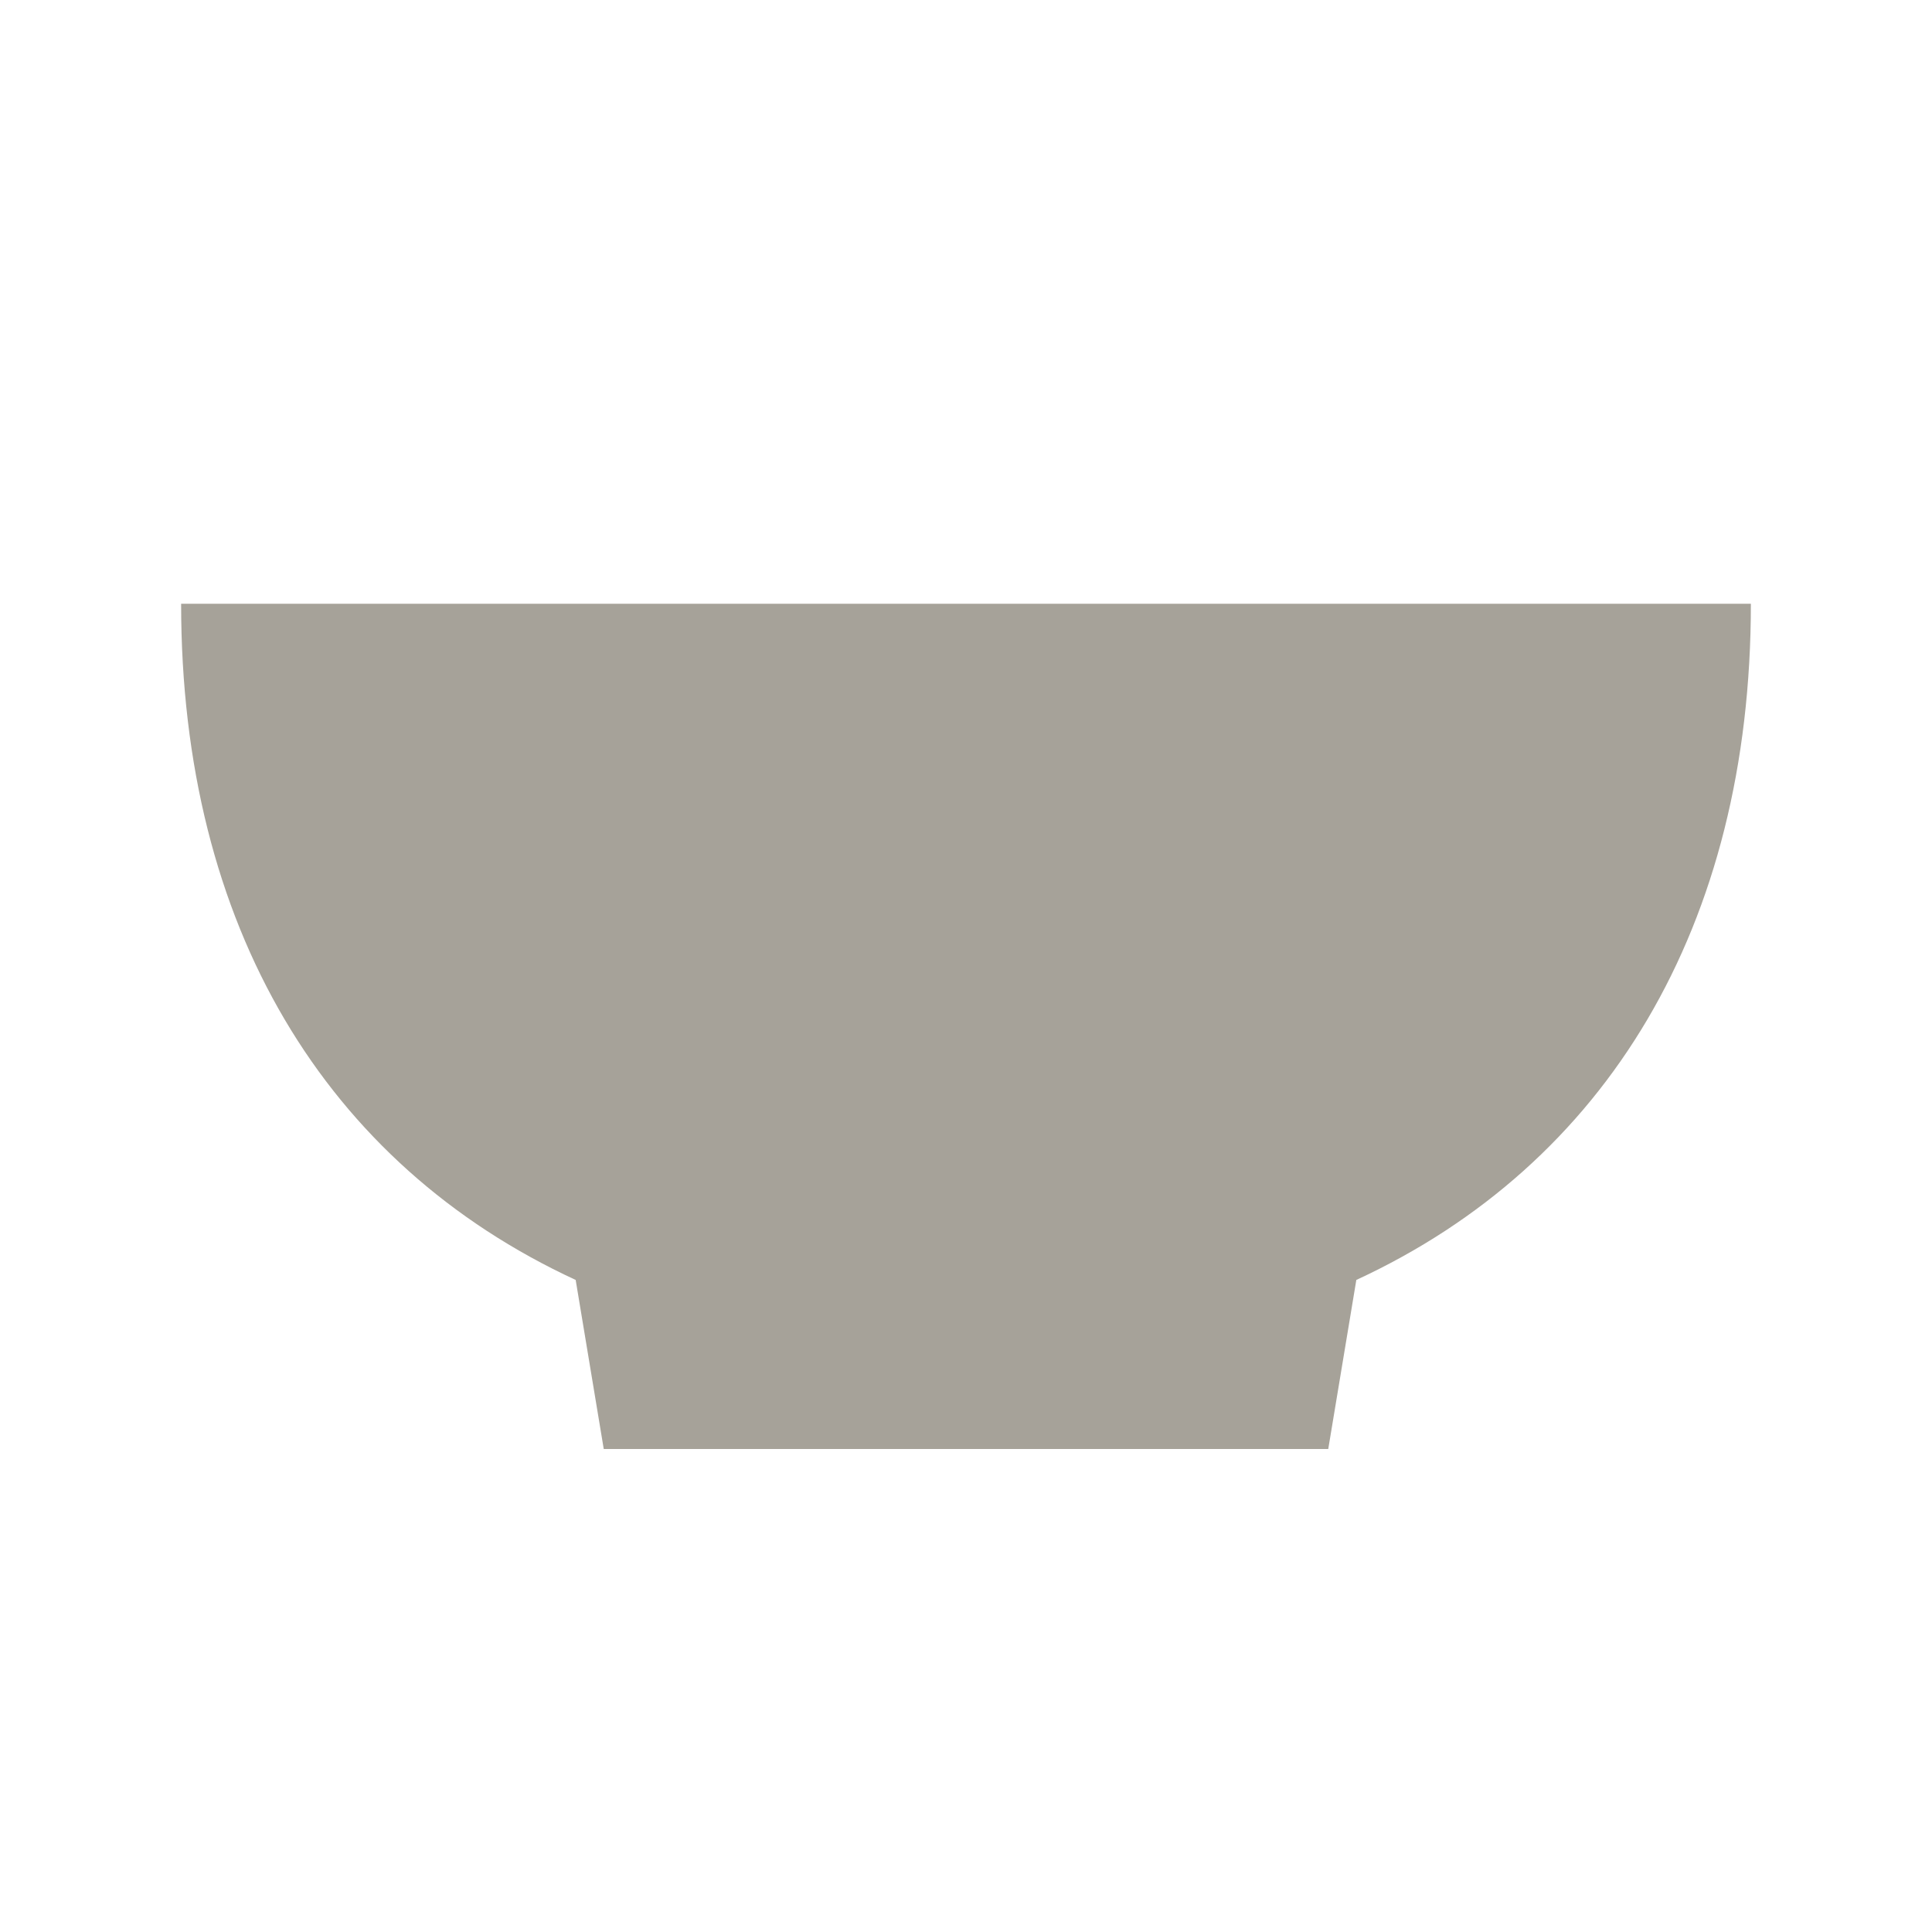<svg xmlns="http://www.w3.org/2000/svg"  viewBox="0 0 64 64"><defs fill="#A6A299" /><path  d="m44.93,42.4l-.93,5.6h-24l-.93-5.6c-8.28-3.83-13.07-11.71-13.07-22.4h52c0,10.69-4.79,18.57-13.07,22.4Z" fill="#A6A299" /></svg>
